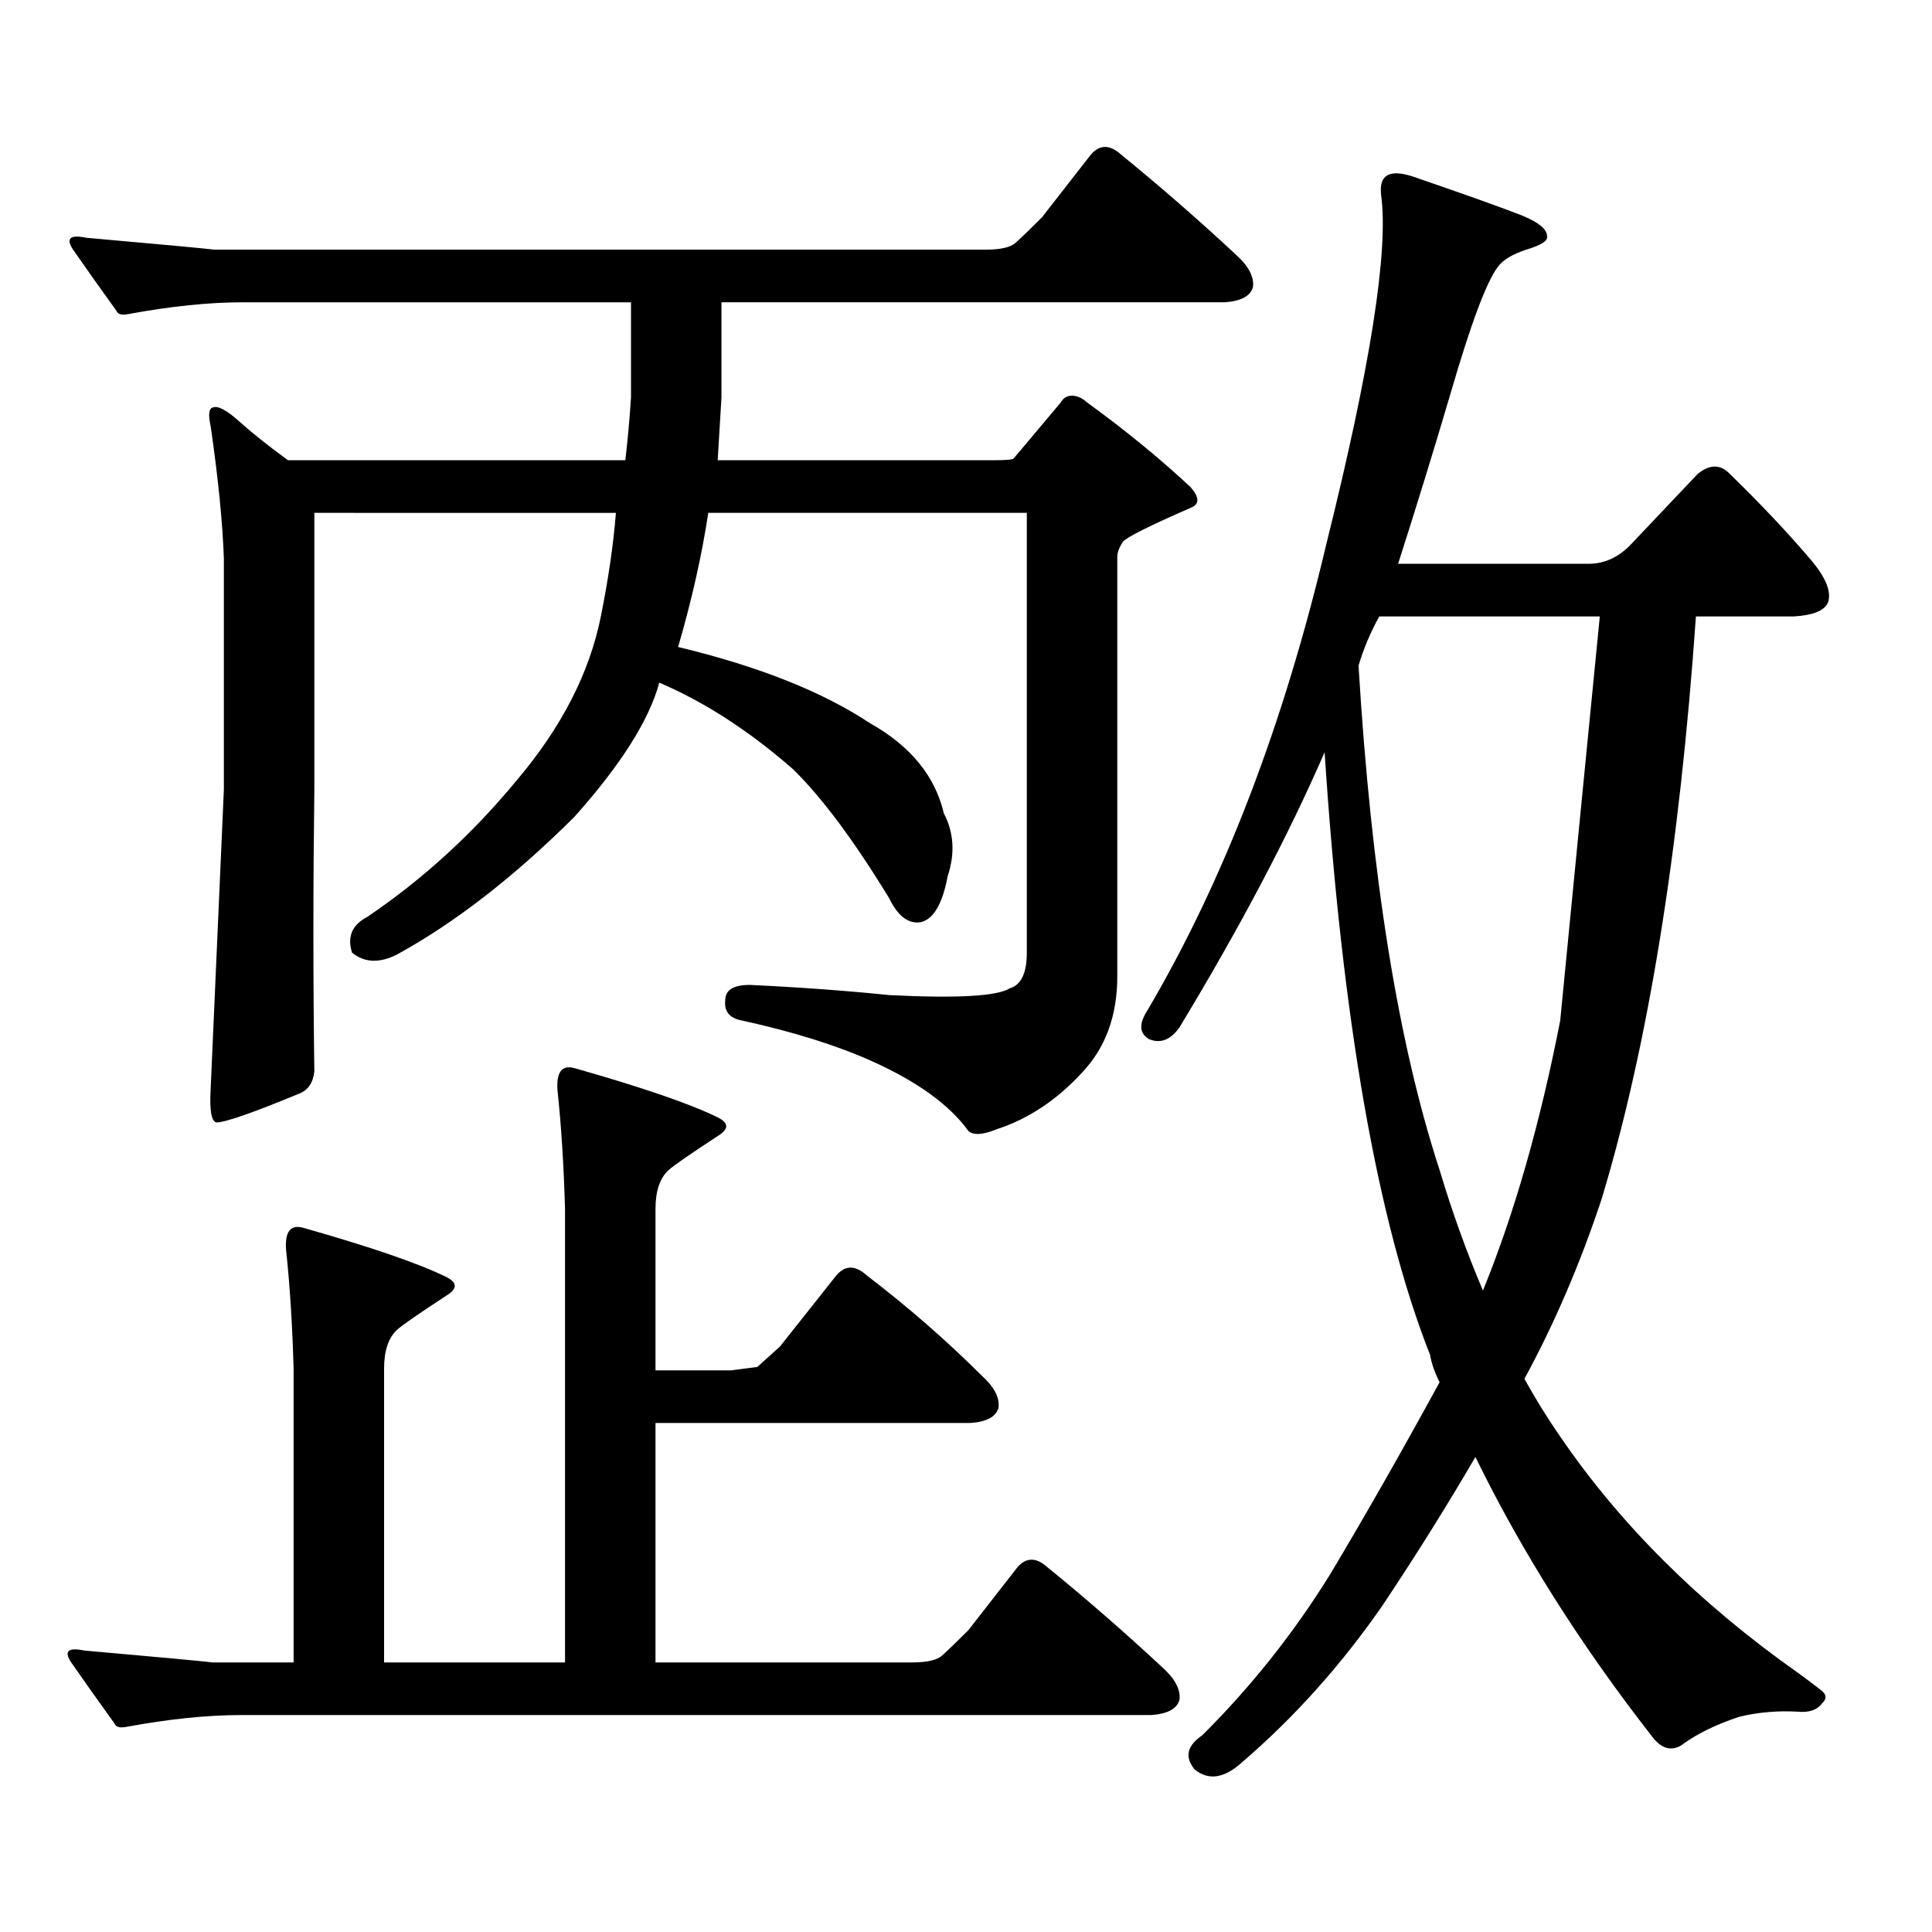 <?xml version="1.0" encoding="utf-8"?>
<!-- Generator: Adobe Illustrator 16.0.0, SVG Export Plug-In . SVG Version: 6.00 Build 0)  -->
<!DOCTYPE svg PUBLIC "-//W3C//DTD SVG 1.1//EN" "http://www.w3.org/Graphics/SVG/1.1/DTD/svg11.dtd">
<svg version="1.1" id="图层_1" xmlns="http://www.w3.org/2000/svg" xmlns:xlink="http://www.w3.org/1999/xlink" x="0px" y="0px"
	 width="1000px" height="1000px" viewBox="0 0 1000 1000" enable-background="new 0 0 1000 1000" xml:space="preserve">
<path d="M65.145,893.871c-3.262,0.577-5.213,0-5.854-1.758c-8.46-11.728-15.944-22.274-22.438-31.641
	c-3.902-5.864-1.631-7.91,6.829-6.152c39.664,3.516,61.782,5.562,66.34,6.152h41.95V708.422
	c-0.655-22.852-1.951-43.354-3.902-61.523c-0.655-9.366,2.271-13.184,8.78-11.426c35.121,9.97,59.831,18.457,74.145,25.488
	c5.854,2.938,5.854,6.152,0,9.668c-14.313,9.38-22.773,15.243-25.365,17.578c-4.558,4.106-6.829,10.849-6.829,20.215v152.051h93.656
	V625.805c-0.655-22.852-1.951-43.354-3.902-61.523c-0.655-9.366,2.271-13.184,8.78-11.426c35.121,9.97,59.831,18.457,74.145,25.488
	c5.854,2.938,5.854,6.152,0,9.668c-14.313,9.38-22.773,15.243-25.365,17.578c-4.558,4.106-6.829,10.849-6.829,20.215v83.496h39.023
	l13.658-1.758l11.707-10.547l29.268-36.914c4.543-5.273,9.756-5.273,15.609,0c21.463,16.411,41.295,33.7,59.511,51.855
	c6.494,5.864,9.421,11.426,8.78,16.699c-1.311,4.696-6.188,7.333-14.634,7.91H339.284v123.926h132.68
	c7.805,0,13.003-1.181,15.609-3.516c3.247-2.938,7.805-7.333,13.658-13.184l25.365-32.52c4.543-5.273,9.756-5.273,15.609,0
	c20.152,16.397,39.999,33.687,59.511,51.855c6.494,5.851,9.421,11.426,8.78,16.699c-1.311,4.683-6.188,7.319-14.634,7.91H124.655
	C107.095,887.719,87.248,889.765,65.145,893.871z M488.549,421.02c5.198,9.97,5.854,20.806,1.951,32.52
	c-2.606,14.063-7.164,21.973-13.658,23.73c-6.509,1.181-12.042-2.925-16.585-12.305c-18.216-29.883-34.801-52.144-49.755-66.797
	c-22.773-19.913-45.853-34.854-69.267-44.824c-5.213,19.336-19.847,42.489-43.901,69.434
	c-31.219,31.063-61.797,54.794-91.705,71.191c-9.115,4.696-16.92,4.395-23.414-0.879c-2.606-8.198,0-14.351,7.805-18.457
	c28.612-19.336,54.298-42.765,77.071-70.313c23.414-27.534,38.048-55.948,43.901-85.254c3.902-19.336,6.494-37.202,7.805-53.613
	H162.703v143.262c-0.655,49.81-0.655,98.438,0,145.898c-0.655,5.864-3.262,9.668-7.805,11.426
	c-24.069,9.97-38.383,14.941-42.926,14.941c-2.606-0.577-3.582-6.44-2.927-17.578c2.592-58.585,4.878-110.151,6.829-154.688V289.184
	c-0.655-18.745-2.927-41.598-6.829-68.555c-1.311-5.851-0.976-9.078,0.976-9.668c2.592-1.168,7.149,1.181,13.658,7.031
	c6.494,5.863,14.954,12.606,25.365,20.215h174.63c1.296-11.124,2.271-21.973,2.927-32.52v-49.219H125.631
	c-17.561,0-37.407,2.06-59.511,6.152c-3.262,0.59-5.213,0-5.854-1.758c-8.46-11.715-15.944-22.262-22.438-31.641
	c-3.902-5.851-1.631-7.91,6.829-6.152c39.664,3.516,61.782,5.575,66.34,6.152h399.015c7.805,0,13.003-1.168,15.609-3.516
	c3.247-2.926,7.805-7.32,13.658-13.184l25.365-32.52c4.543-5.273,9.756-5.273,15.609,0c20.152,16.41,39.999,33.7,59.511,51.855
	c6.494,5.863,9.421,11.426,8.78,16.699c-1.311,4.696-6.188,7.333-14.634,7.91H373.43v49.219c-0.655,10.547-1.311,21.396-1.951,32.52
	H514.89c5.854,0,9.101-0.289,9.756-0.879l24.39-29.004c1.296-2.335,3.247-3.516,5.854-3.516c2.592,0,5.198,1.181,7.805,3.516
	c20.152,14.652,38.048,29.306,53.657,43.945c4.543,5.273,4.543,8.789,0,10.547c-21.463,9.38-33.17,15.243-35.121,17.578
	c-1.951,2.938-2.927,5.575-2.927,7.91v217.09c0,20.517-6.188,37.216-18.536,50.098c-13.018,14.063-27.651,23.73-43.901,29.004
	c-7.164,2.938-12.042,3.228-14.634,0.879c-9.756-13.472-26.341-25.488-49.755-36.035c-18.216-8.198-40.654-15.229-67.315-21.094
	c-6.509-1.167-9.436-4.683-8.78-10.547c0-5.273,4.223-7.91,12.683-7.91c25.365,1.181,49.42,2.938,72.193,5.273
	c35.121,1.758,55.929,0.591,62.438-3.516c5.854-1.758,8.78-7.91,8.78-18.457V265.453H366.601
	c-3.262,21.685-8.46,44.824-15.609,69.434c41.615,9.97,74.785,23.153,99.51,39.551C471.309,386.165,483.991,401.684,488.549,421.02z
	 M789.029,713.695c5.854,10.547,12.027,20.517,18.536,29.883c31.219,45.703,72.193,86.421,122.924,122.168
	c3.247,2.335,7.149,5.273,11.707,8.789c3.247,2.335,3.567,4.683,0.976,7.031c-2.606,3.516-6.829,4.972-12.683,4.395
	c-10.411-0.591-20.487,0.288-30.243,2.637c-12.362,4.093-22.438,9.077-30.243,14.941c-5.213,2.925-10.091,1.456-14.634-4.395
	c-37.072-47.461-67.65-95.801-91.705-145.02c-14.313,24.609-30.243,50.098-47.804,76.465c-21.463,31.05-45.853,58.296-73.169,81.738
	c-9.115,8.198-17.24,9.366-24.39,3.516c-5.213-6.454-3.902-12.305,3.902-17.578c25.365-25.2,47.469-53.036,66.34-83.496
	c18.201-30.474,37.072-63.569,56.584-99.316c-2.606-5.273-4.237-9.956-4.878-14.063c-27.316-69.132-45.532-173.145-54.633-312.012
	c-18.871,43.368-43.901,90.829-75.12,142.383c-4.558,6.454-9.756,8.501-15.609,6.152c-5.213-2.925-5.533-7.91-0.976-14.941
	c39.664-67.374,70.563-147.944,92.681-241.699c22.759-91.406,32.194-151.461,28.292-180.176
	c-1.311-10.547,4.223-13.761,16.585-9.668c27.316,9.379,46.173,16.122,56.584,20.215c8.445,3.516,12.683,7.031,12.683,10.547
	c0.641,2.348-2.927,4.696-10.731,7.031c-7.164,2.348-12.042,5.273-14.634,8.789c-5.854,7.621-13.993,29.306-24.39,65.039
	c-8.46,28.715-17.561,58.31-27.316,88.77h98.534c8.445,0,15.93-3.516,22.438-10.547l34.146-36.035
	c5.854-4.684,11.052-4.972,15.609-0.879c16.905,16.41,31.539,31.942,43.901,46.582c7.149,8.789,9.756,15.82,7.805,21.094
	c-1.951,4.106-7.805,6.454-17.561,7.031h-50.73c-8.46,121.289-24.725,221.786-48.779,301.465
	C817.962,653.93,804.639,684.993,789.029,713.695z M828.053,319.066H713.909c-4.558,8.212-8.14,16.699-10.731,25.488
	c6.494,108.407,20.487,195.419,41.95,261.035c6.494,21.685,13.979,42.489,22.438,62.402c16.25-39.839,29.588-86.421,39.999-139.746
	C814.06,461.449,820.889,391.728,828.053,319.066z"/>
</svg>

